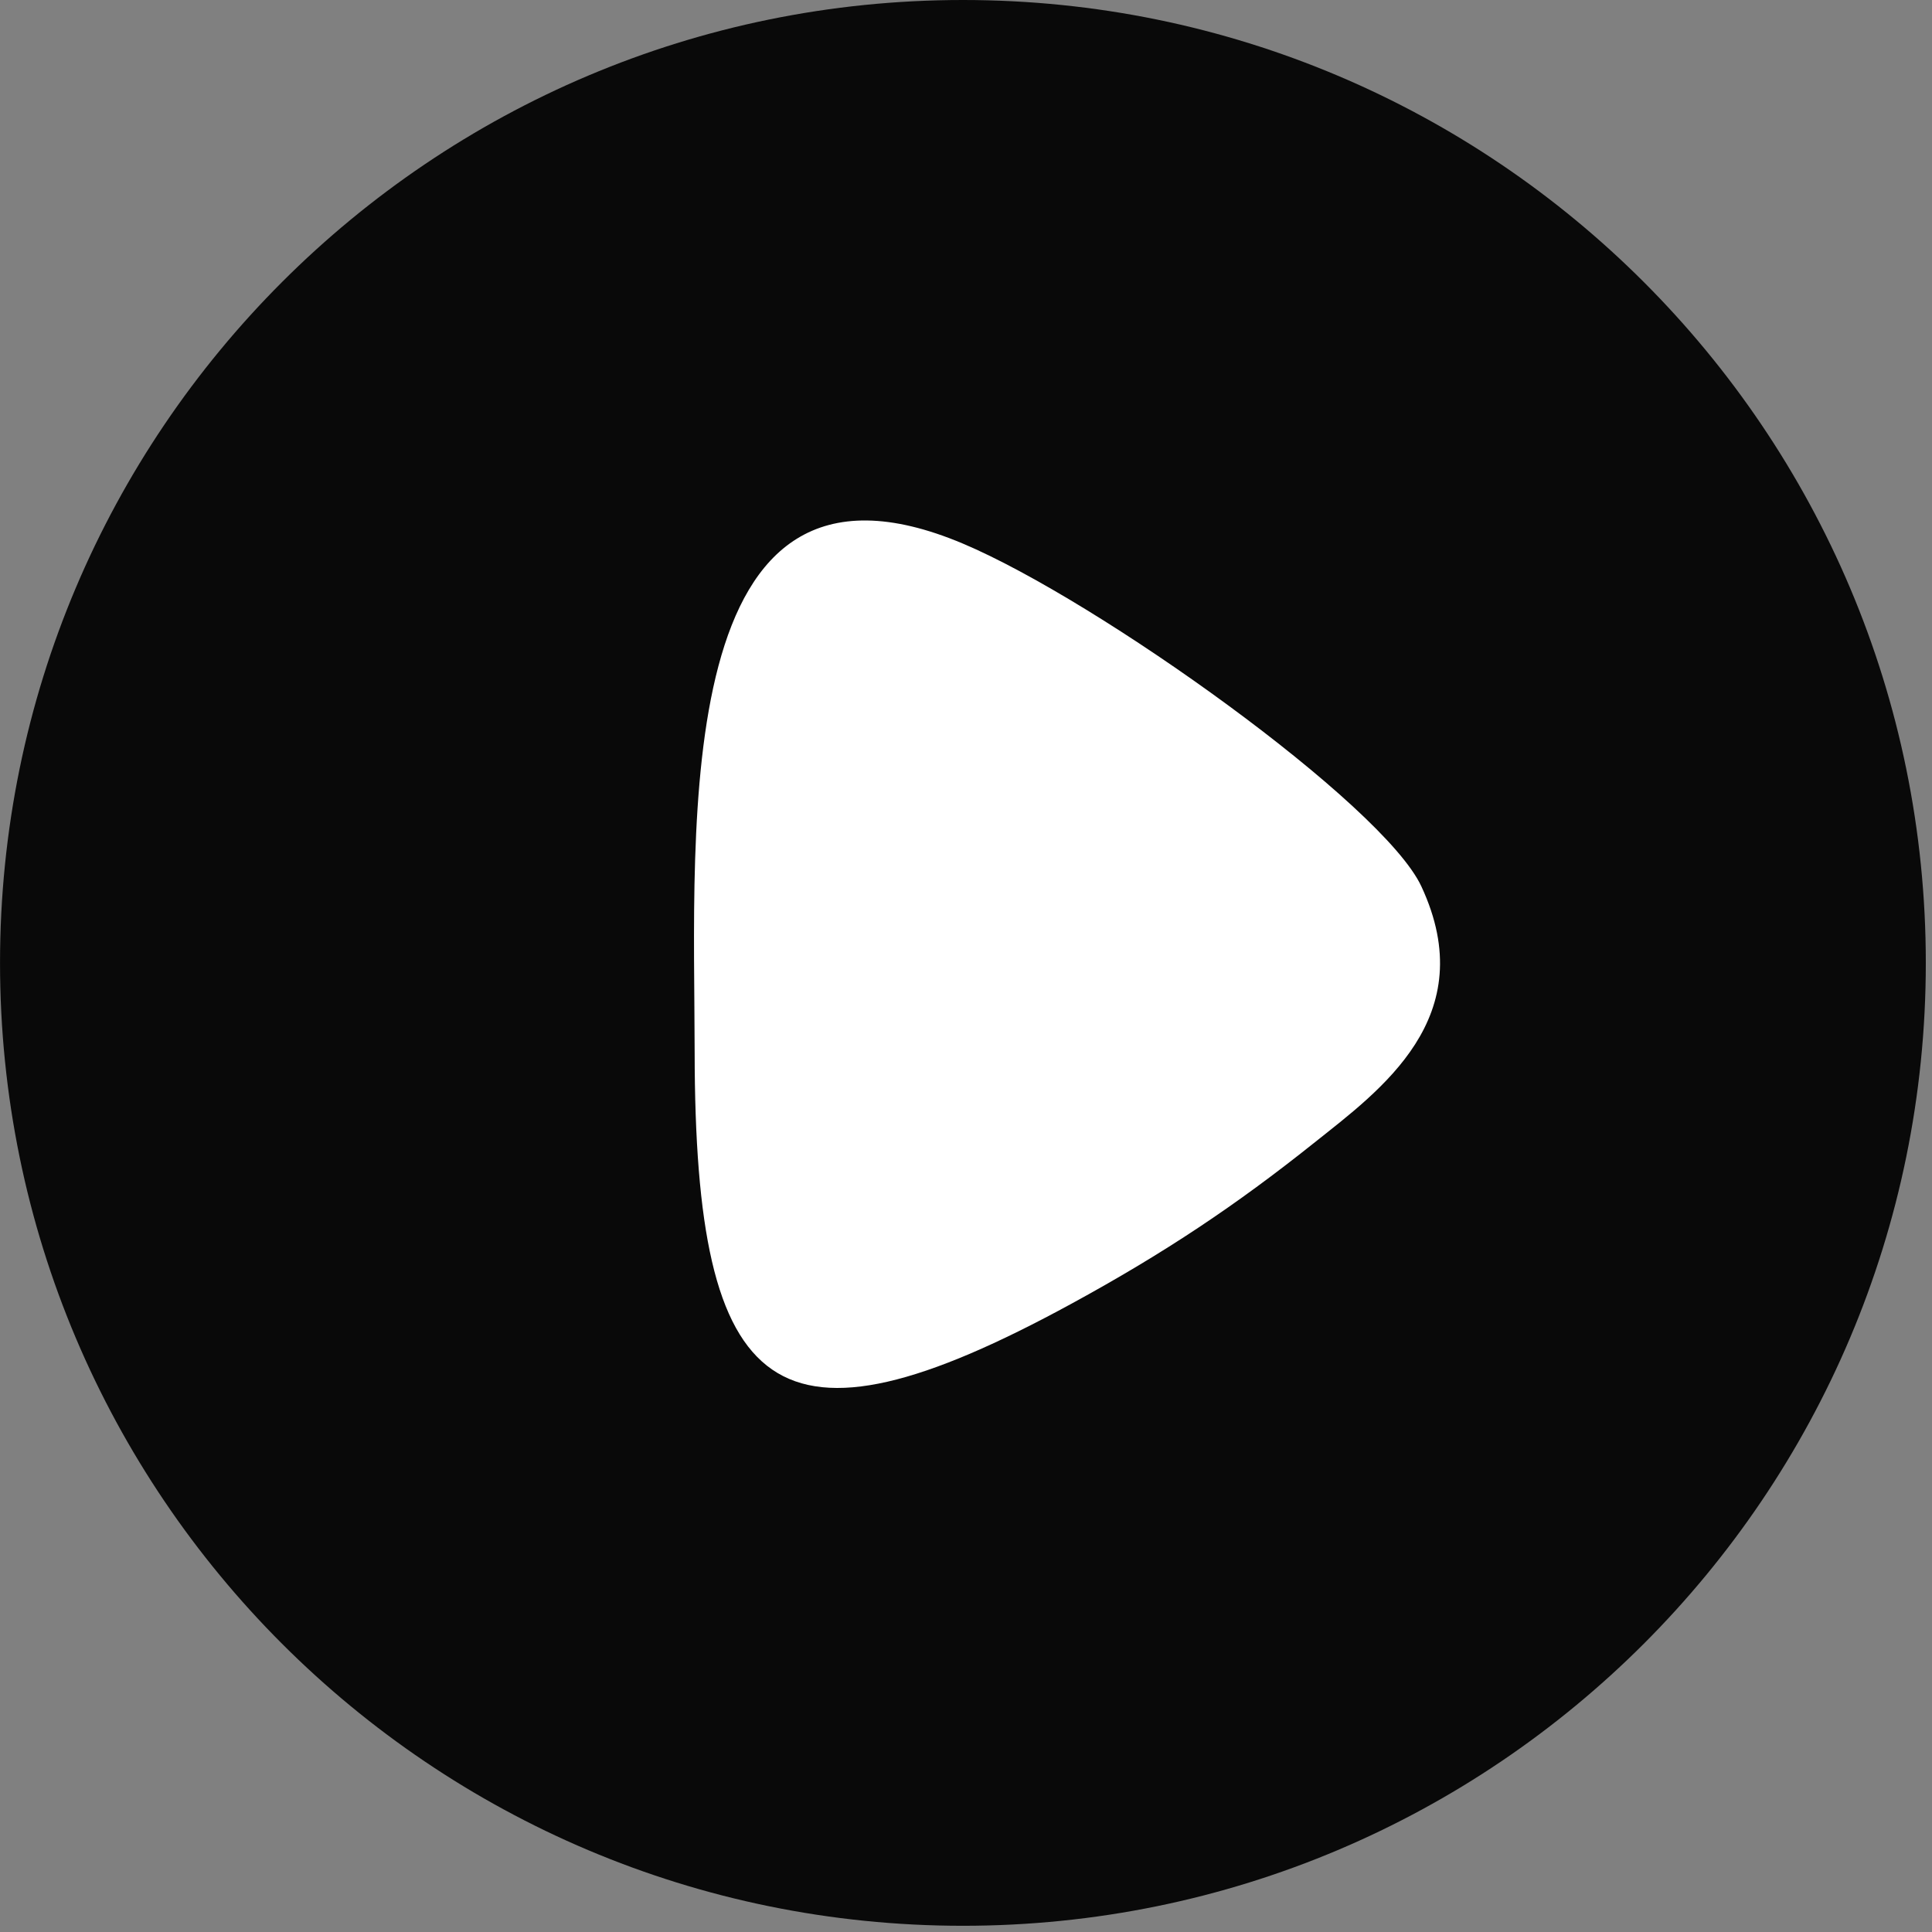 <svg width="69" height="69" viewBox="0 0 69 69" fill="none" xmlns="http://www.w3.org/2000/svg">
<rect x="0" y="0" width="69" height="69" fill="#808080" stroke="none"/>
<g id="Layer_x0020_1">
<g id="Group 39525">
<path id="Vector" d="M34.39 68.778C15.398 68.778 0.001 53.382 0.001 34.389C0.001 15.397 15.398 0 34.39 0C53.383 0 68.779 15.397 68.779 34.389C68.779 53.382 53.383 68.778 34.39 68.778Z" fill="#090909"/>
<path id="Vector_2" fill-rule="evenodd" clip-rule="evenodd" d="M34.386 19.413C39.213 21.448 49.393 28.72 50.762 31.655C52.945 36.336 49.276 38.947 46.919 40.827C44.16 43.029 41.606 44.741 38.269 46.56C27.677 52.336 24.823 50.039 24.809 37.588C24.8 29.42 23.896 14.99 34.386 19.413Z" fill="white"/>
</g>
</g>
</svg>
